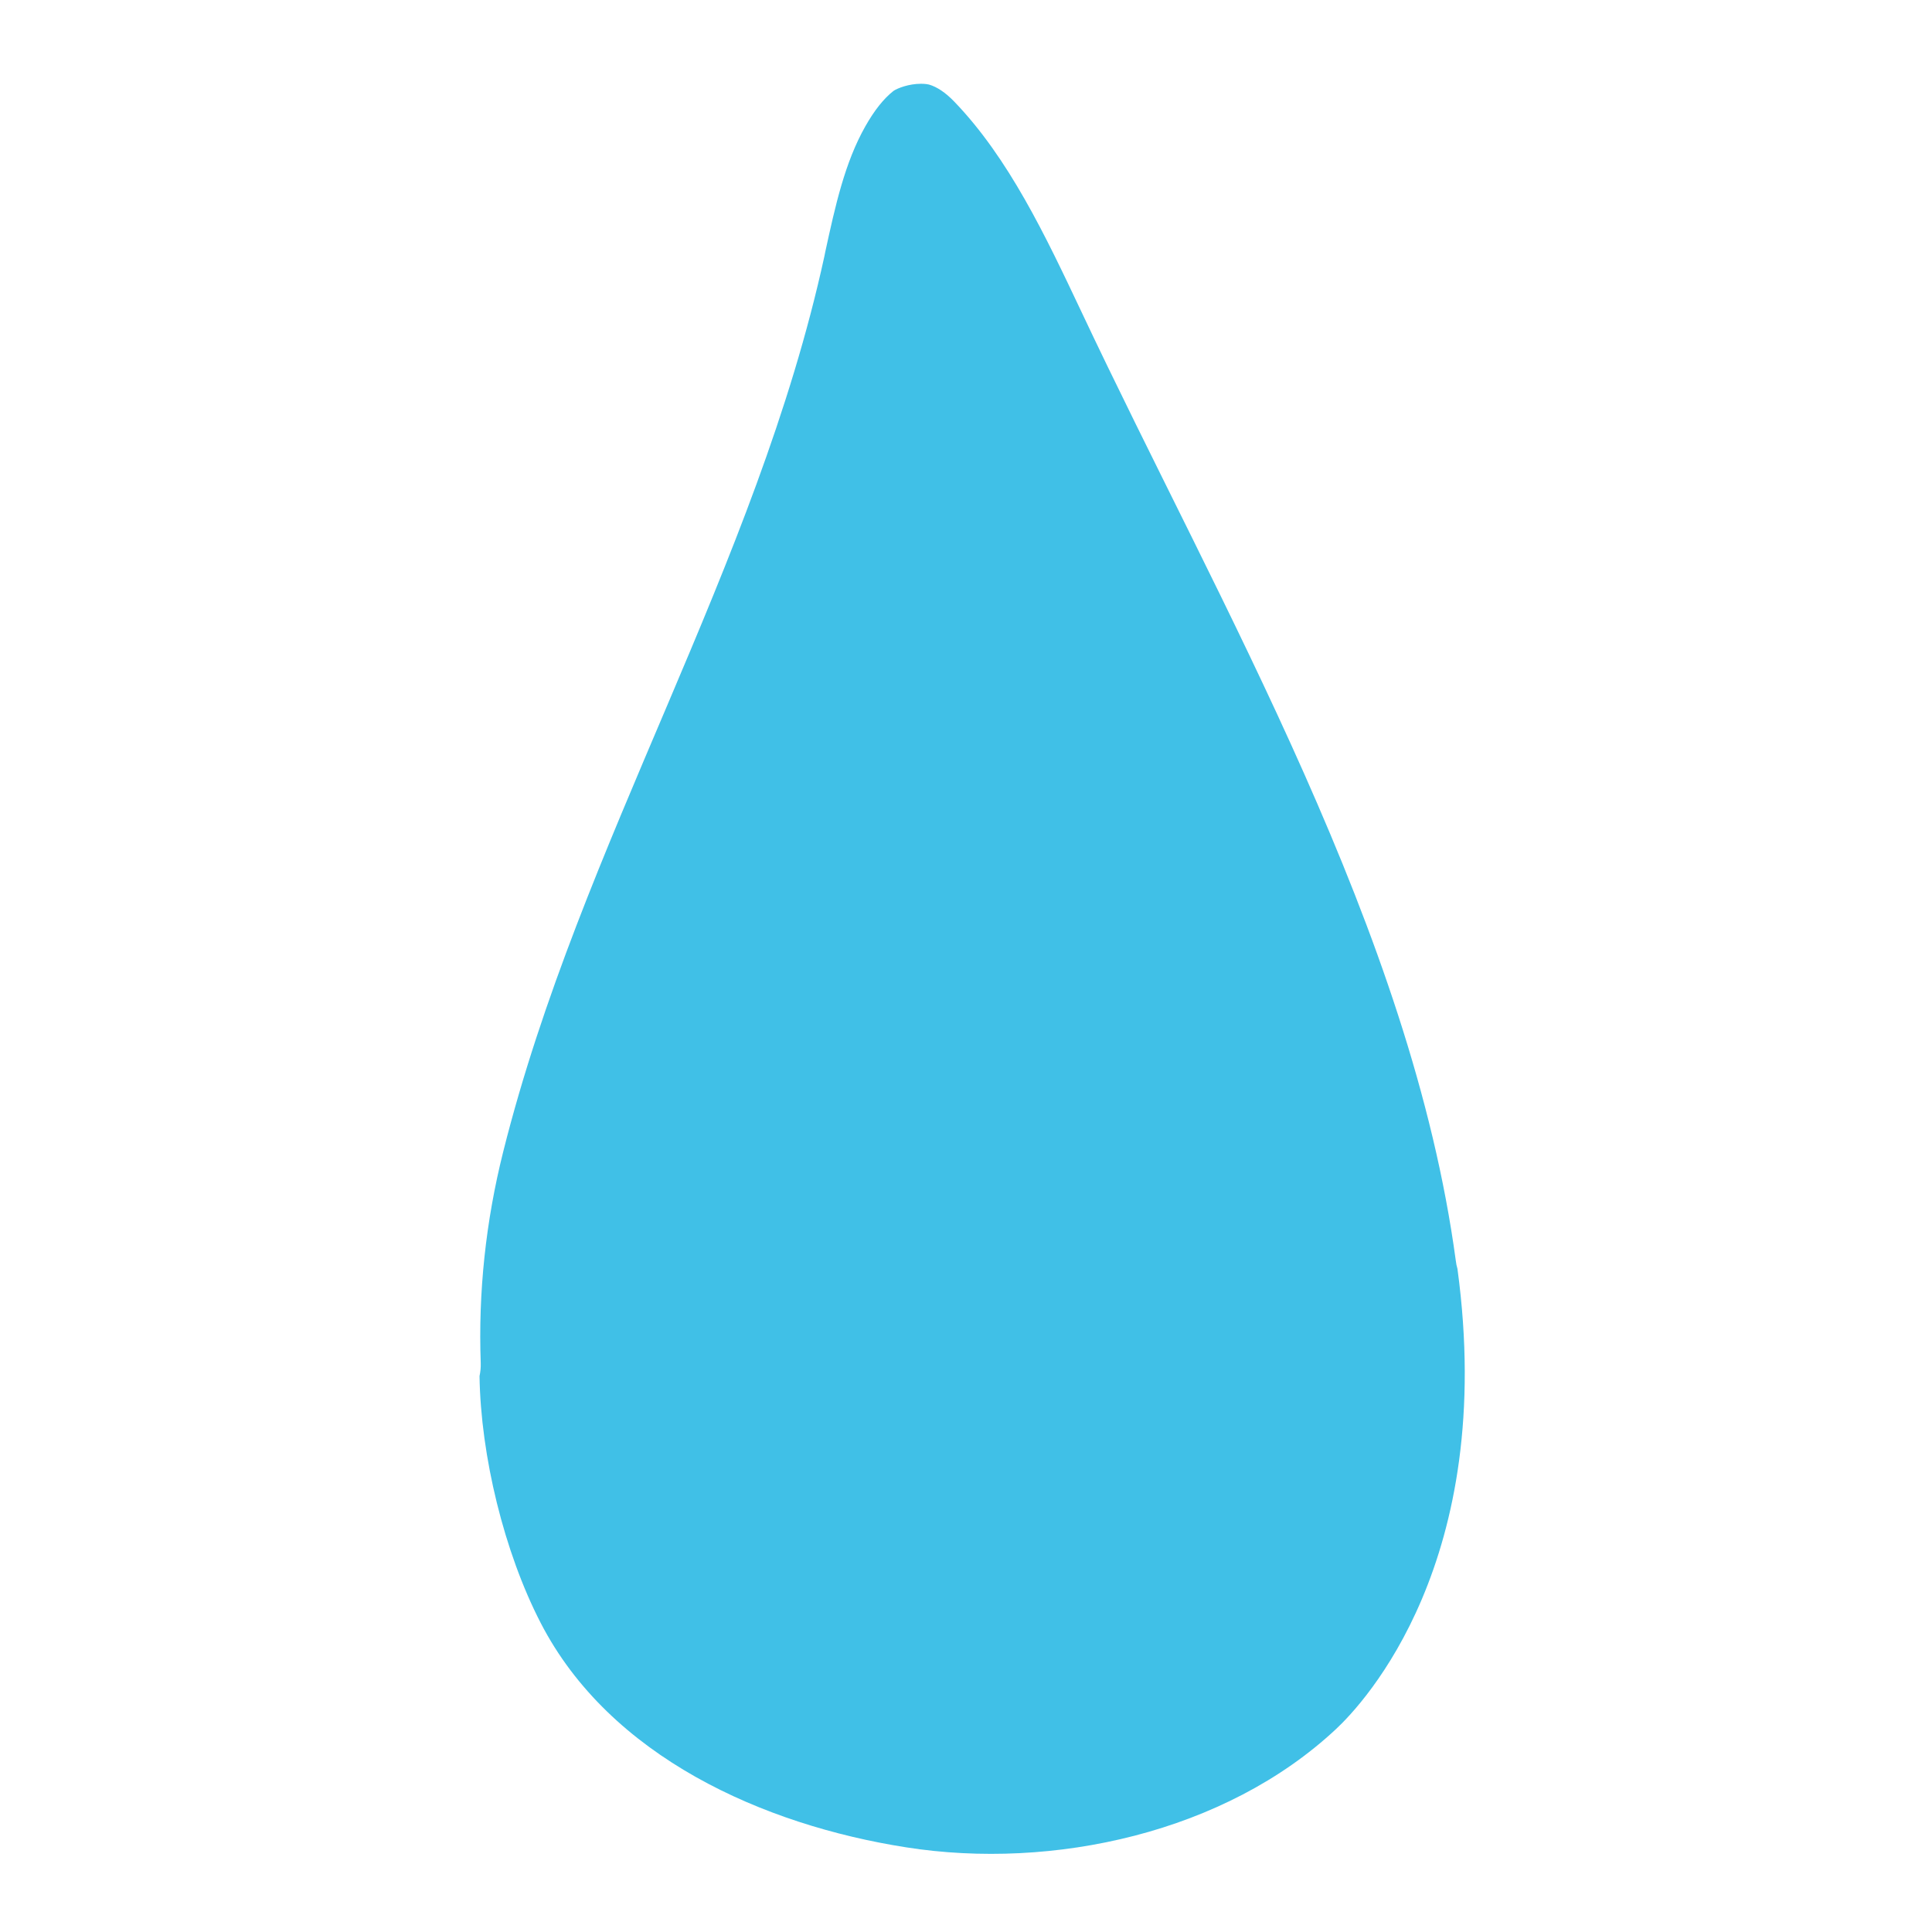 <?xml version="1.0" encoding="utf-8"?>
<!-- Generator: Adobe Illustrator 19.2.1, SVG Export Plug-In . SVG Version: 6.00 Build 0)  -->
<svg version="1.1" id="レイヤー_1" xmlns="http://www.w3.org/2000/svg" xmlns:xlink="http://www.w3.org/1999/xlink" x="0px"
	 y="0px" viewBox="0 0 128 128" style="enable-background:new 0 0 128 128;" xml:space="preserve">
<g>
	<path style="fill:#40C0E7;" d="M61.02,5.55c0.3,0,0.47,0.04,0.52,0.05c0.53,0.15,1.1,0.53,1.67,1.12
		c3.63,3.76,6.07,8.93,8.43,13.92c9.24,19.61,21.87,41.1,24.81,62.88c0.02,0.19,0.06,0.37,0.11,0.54
		c2.63,19.37-6.22,28.79-8.04,30.49c-7.34,6.87-18.76,9.37-28.49,7.84c-9.45-1.48-19.63-5.99-24.21-14.87
		c-2.42-4.69-3.97-11.06-4.05-16.35c0.06-0.28,0.09-0.57,0.08-0.86c-0.17-4.68,0.33-9.39,1.49-14.01
		c5.13-20.46,16.77-38.65,21.28-59.33l0.06-0.3c0.66-3.03,1.29-5.9,2.65-8.3c0.6-1.06,1.21-1.83,1.87-2.35
		C59.47,5.84,60.21,5.55,61.02,5.55"/>
</g>
</svg>
